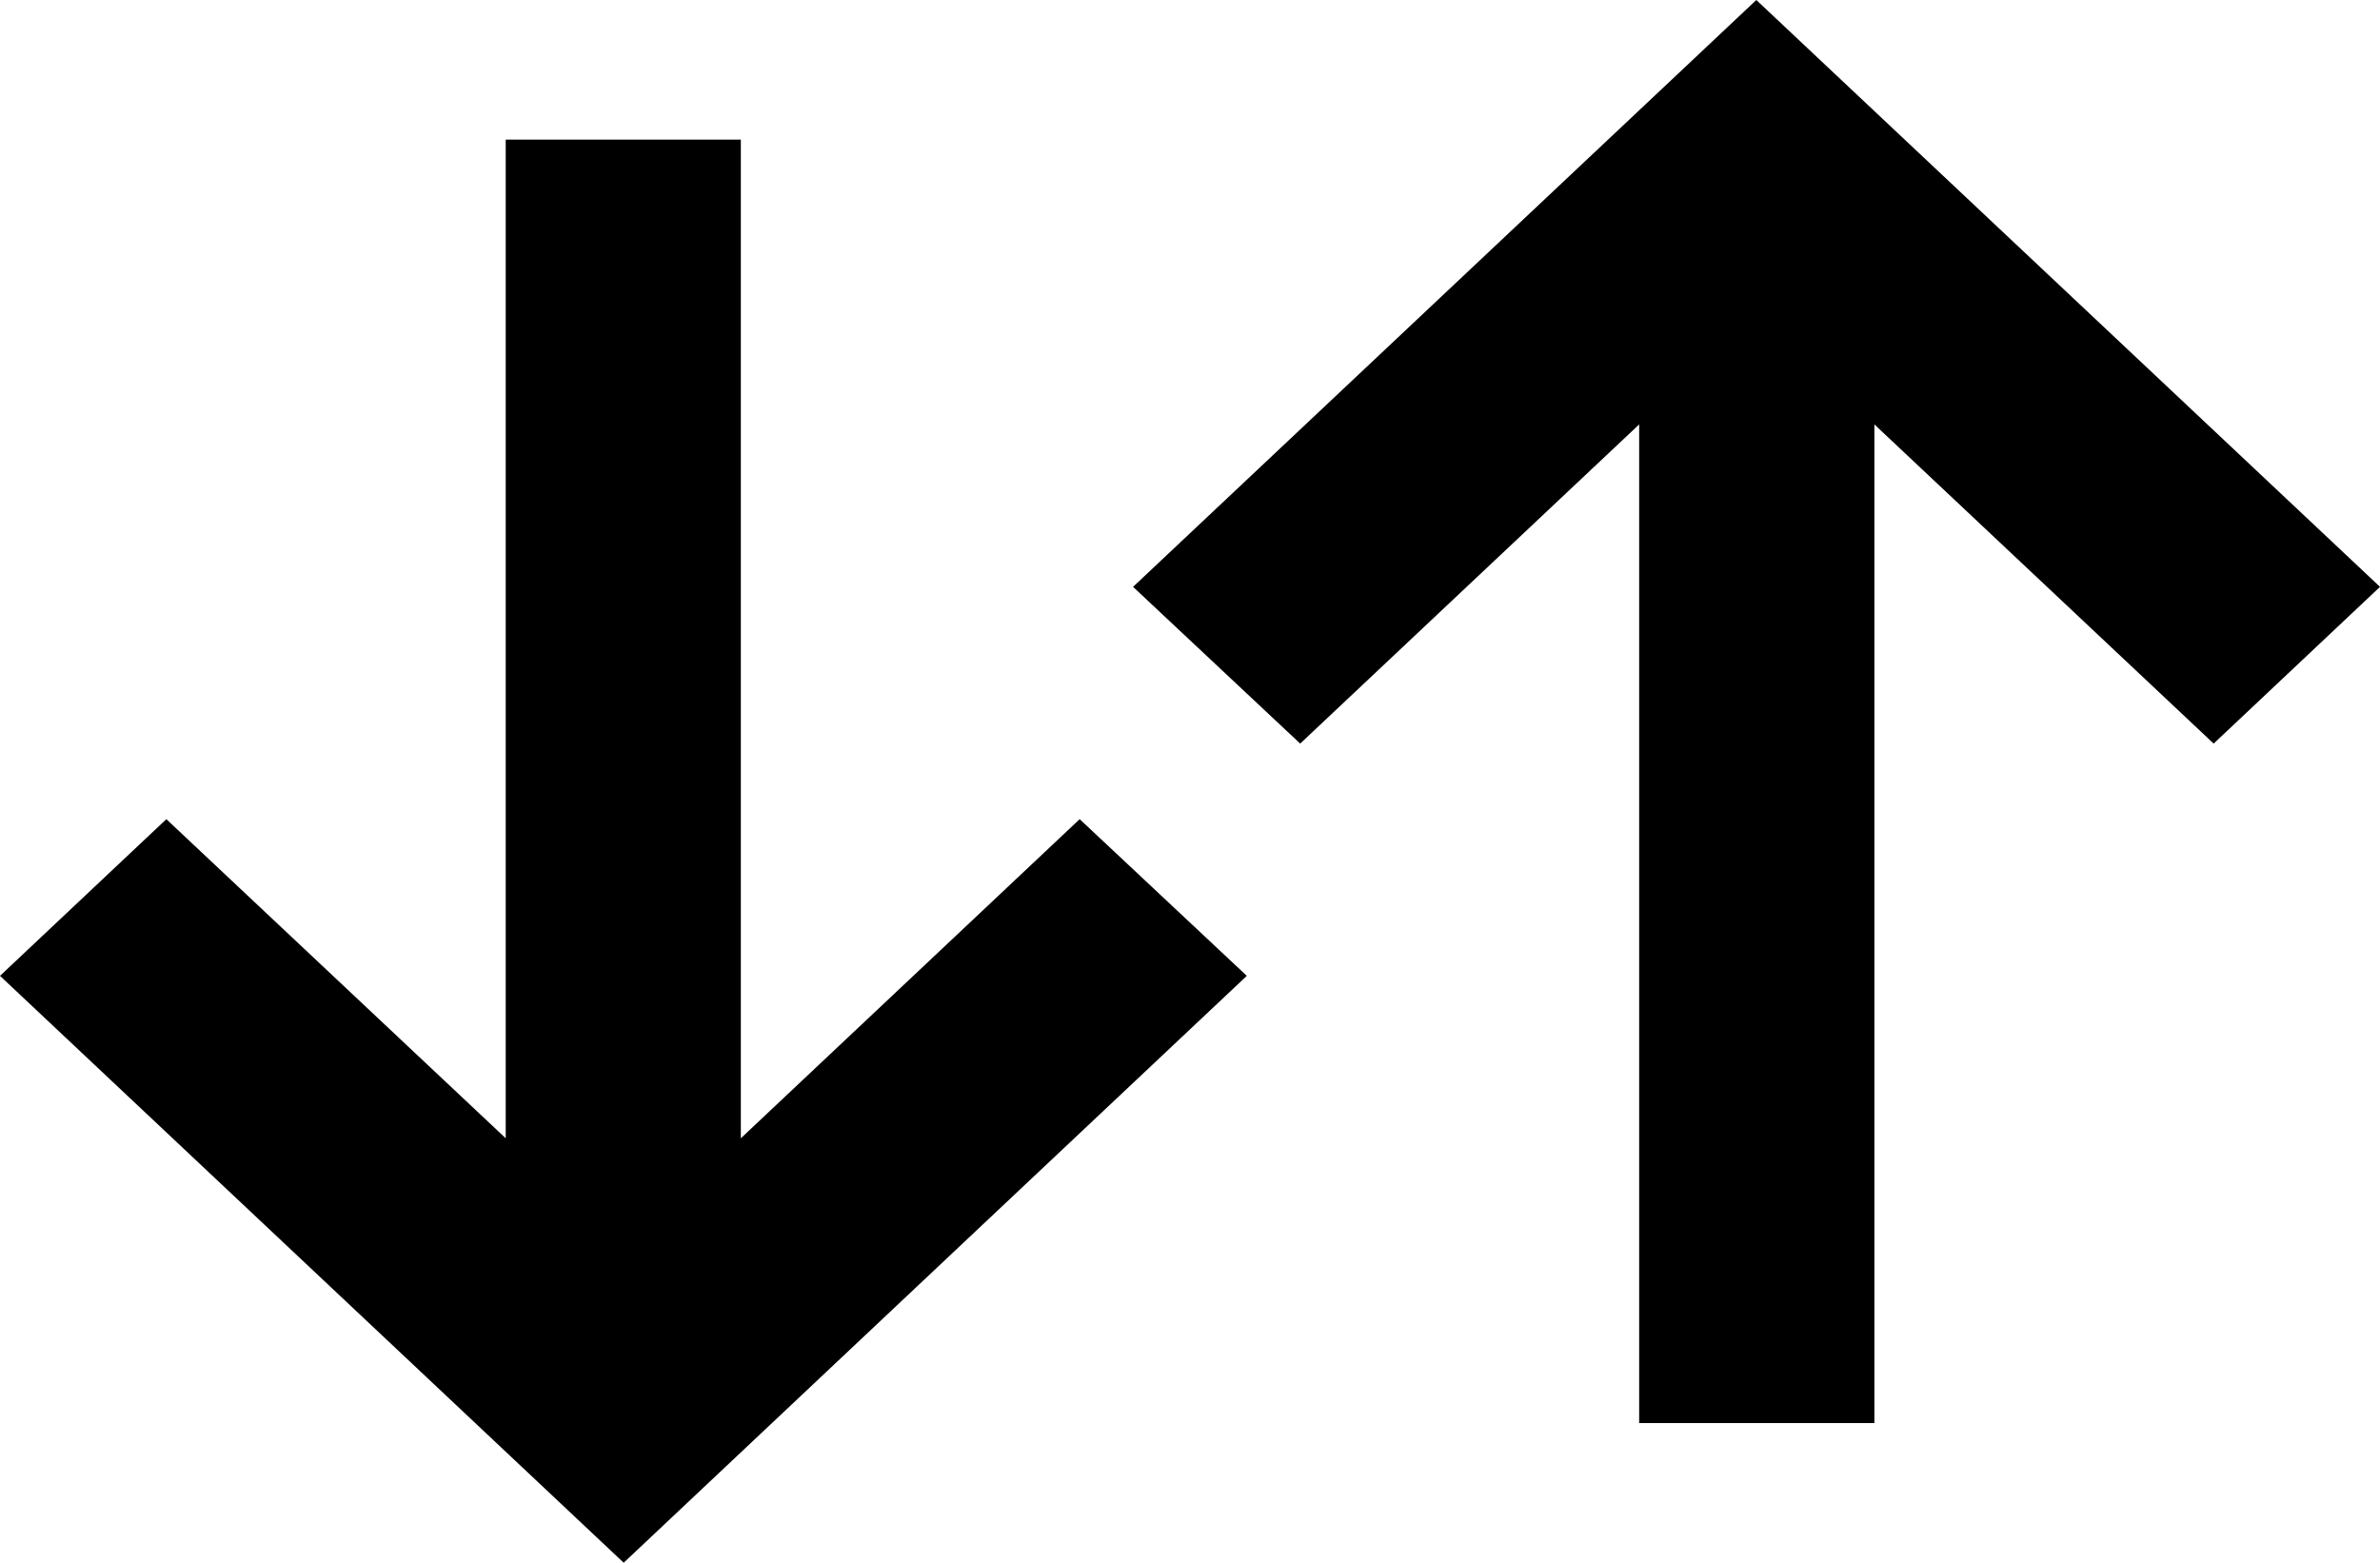 <svg xmlns="http://www.w3.org/2000/svg" width="85.327" height="56.033" viewBox="0 0 85.327 56.033">
  <g id="Group_24602" data-name="Group 24602" transform="translate(0 0)">
    <path id="Path_79432" data-name="Path 79432" d="M18.131,5.007V40.814L5.964,29.372,0,34.99,22.36,56.033,44.7,34.99l-5.992-5.618L26.56,40.814V5.007Z"/>
    <path id="Path_79433" data-name="Path 79433" d="M62.967,0,40.622,21.042l5.992,5.62L58.767,15.218V51.026H67.2V15.218L79.363,26.662l5.964-5.62Z"/>
  </g>
</svg>
